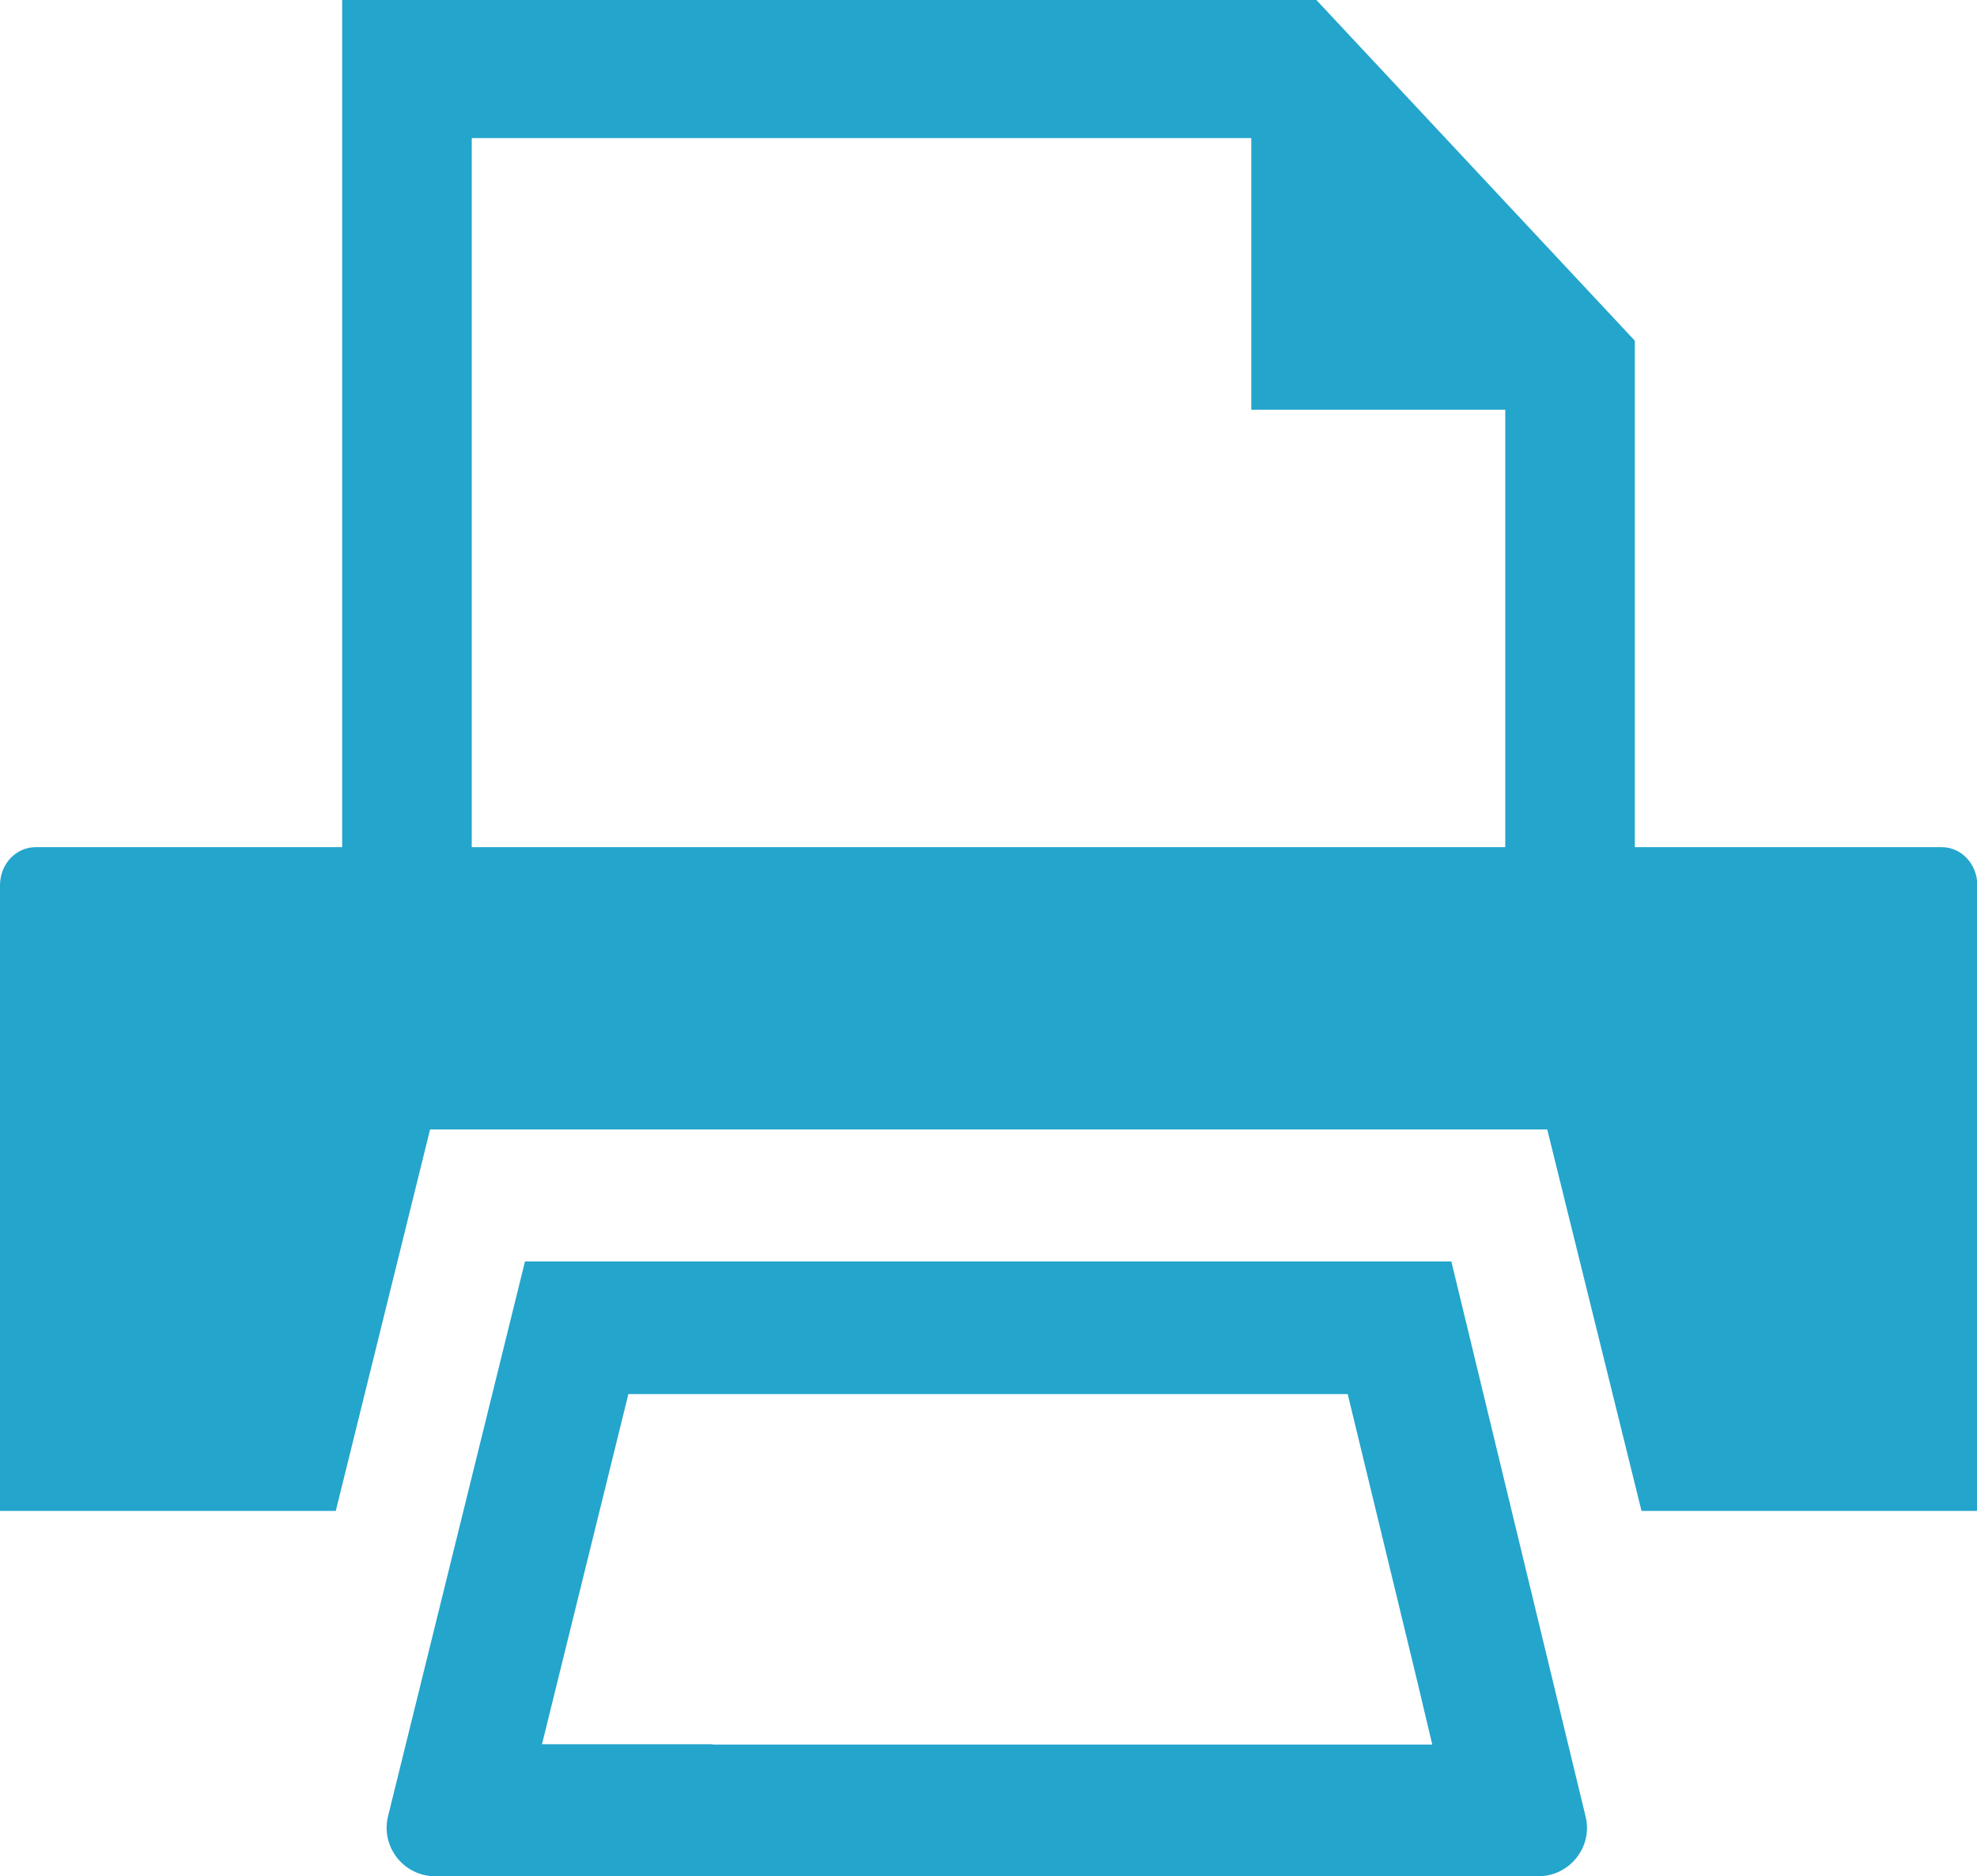 <?xml version="1.0" encoding="UTF-8"?>
<svg id="_レイヤー_2" data-name="レイヤー 2" xmlns="http://www.w3.org/2000/svg" viewBox="0 0 65 61.68">
  <defs>
    <style>
      .cls-1 {
        fill: #24a5cc;
      }
    </style>
  </defs>
  <g id="_レイヤー_1-2" data-name="レイヤー 1">
    <g>
      <path class="cls-1" d="M63.83,27.85h-10.08V11.2L43.28,0H11.25v27.85H1.17c-.65,0-1.17.56-1.17,1.25v20.57h11.04l3.1-12.54h36.73l3.1,12.54h11.04v-20.57c0-.69-.52-1.25-1.17-1.25ZM49.49,13.47v14.38H15.51V4.54h25.63v8.93h8.35Z"/>
      <path class="cls-1" d="M47.73,41.47h-30.47l-4.5,18.23c-.25,1.01.51,1.98,1.55,1.98h36.27c1.03,0,1.8-.97,1.55-1.97l-4.41-18.23ZM23.43,57.34h-5.61s2.84-11.51,2.84-11.51h23.65l2.26,9.33.52,2.19h-23.66Z"/>
    </g>
  </g>
</svg>